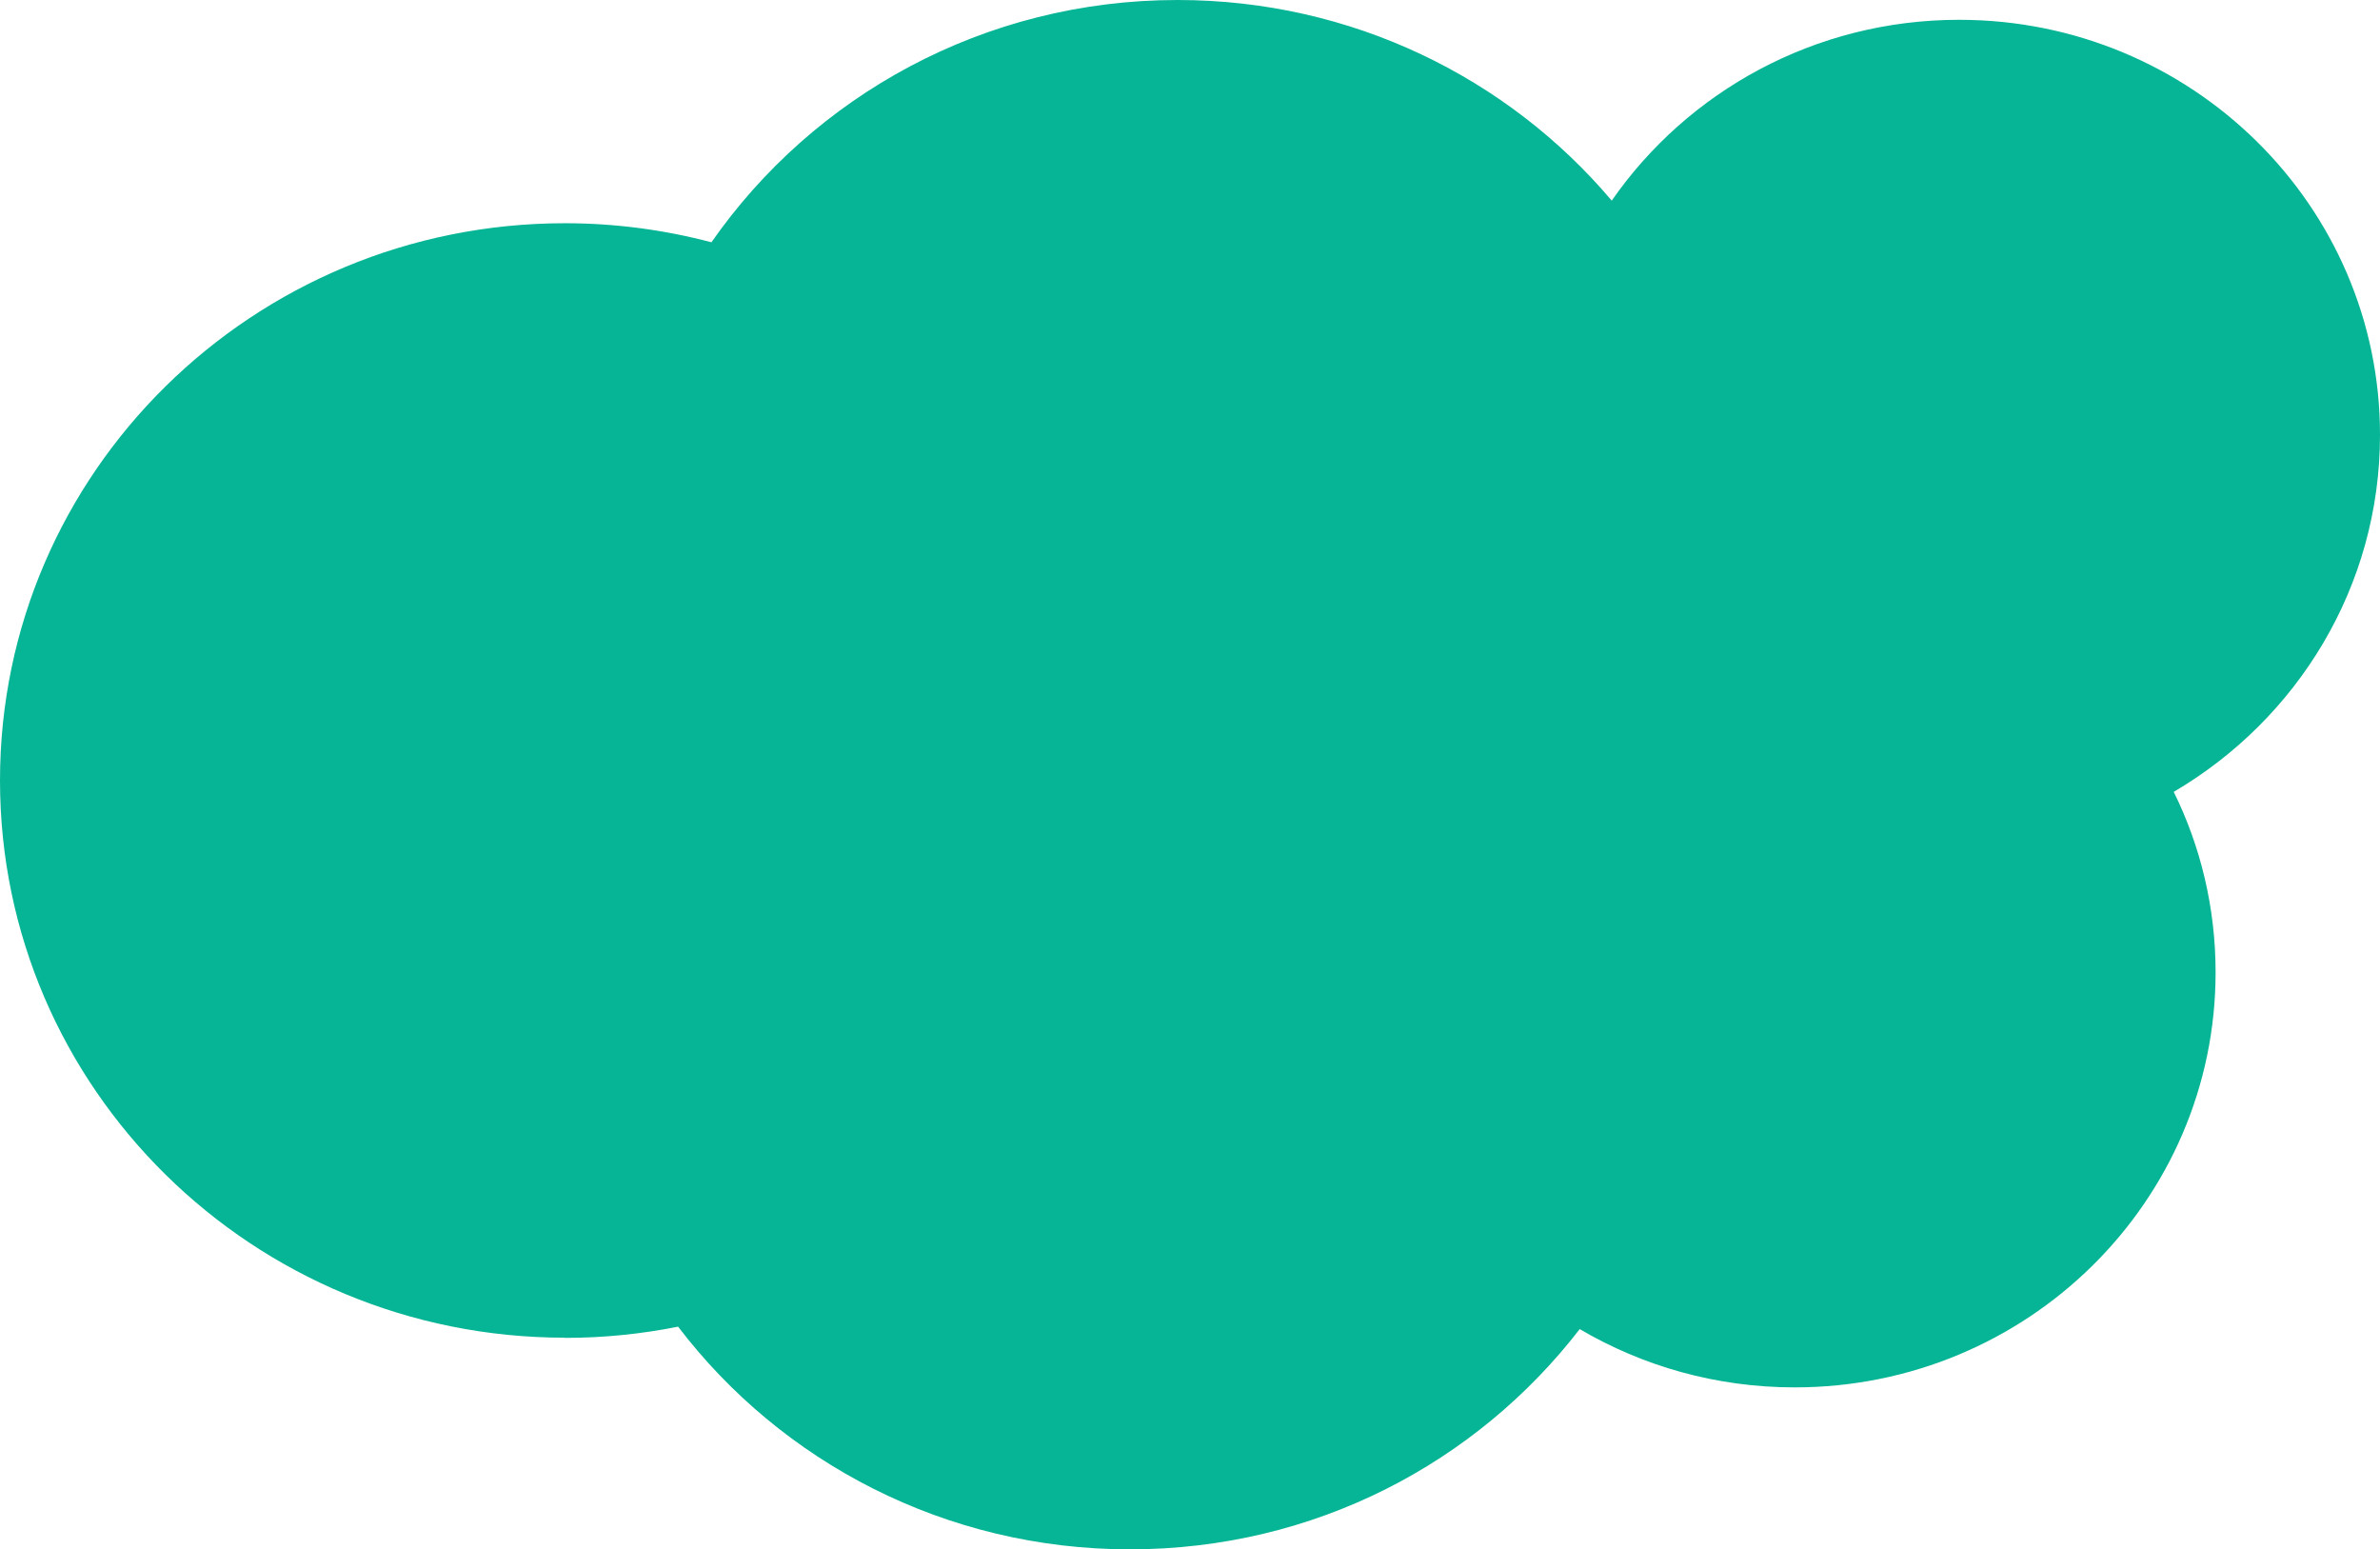 <svg width="636" height="414" viewBox="0 0 636 414" fill="none" xmlns="http://www.w3.org/2000/svg">
<path d="M150.99 357.496C161.366 357.496 171.439 356.447 181.208 354.501C208.744 390.639 252.578 414 301.929 414C351.281 414 394.558 390.889 422.144 355.15C438.949 365.033 458.588 370.723 479.594 370.723C541.701 370.723 592.065 321.057 592.065 259.811C592.065 242.54 588.066 226.168 580.878 211.592C613.88 192.225 636 156.785 636 116.204C636 54.957 585.636 5.291 523.529 5.291C484.959 5.291 450.945 24.459 430.698 53.609C403.011 20.865 361.303 2.88163e-06 314.685 2.88163e-06C262.954 2.88163e-06 217.349 25.657 190.117 64.74C177.614 61.446 164.505 59.649 150.99 59.649C67.624 59.649 -1.9716e-05 126.286 -1.9716e-05 208.547C-1.9716e-05 290.808 67.573 357.446 150.99 357.446V357.496Z" fill="#06B595"/>
</svg>
